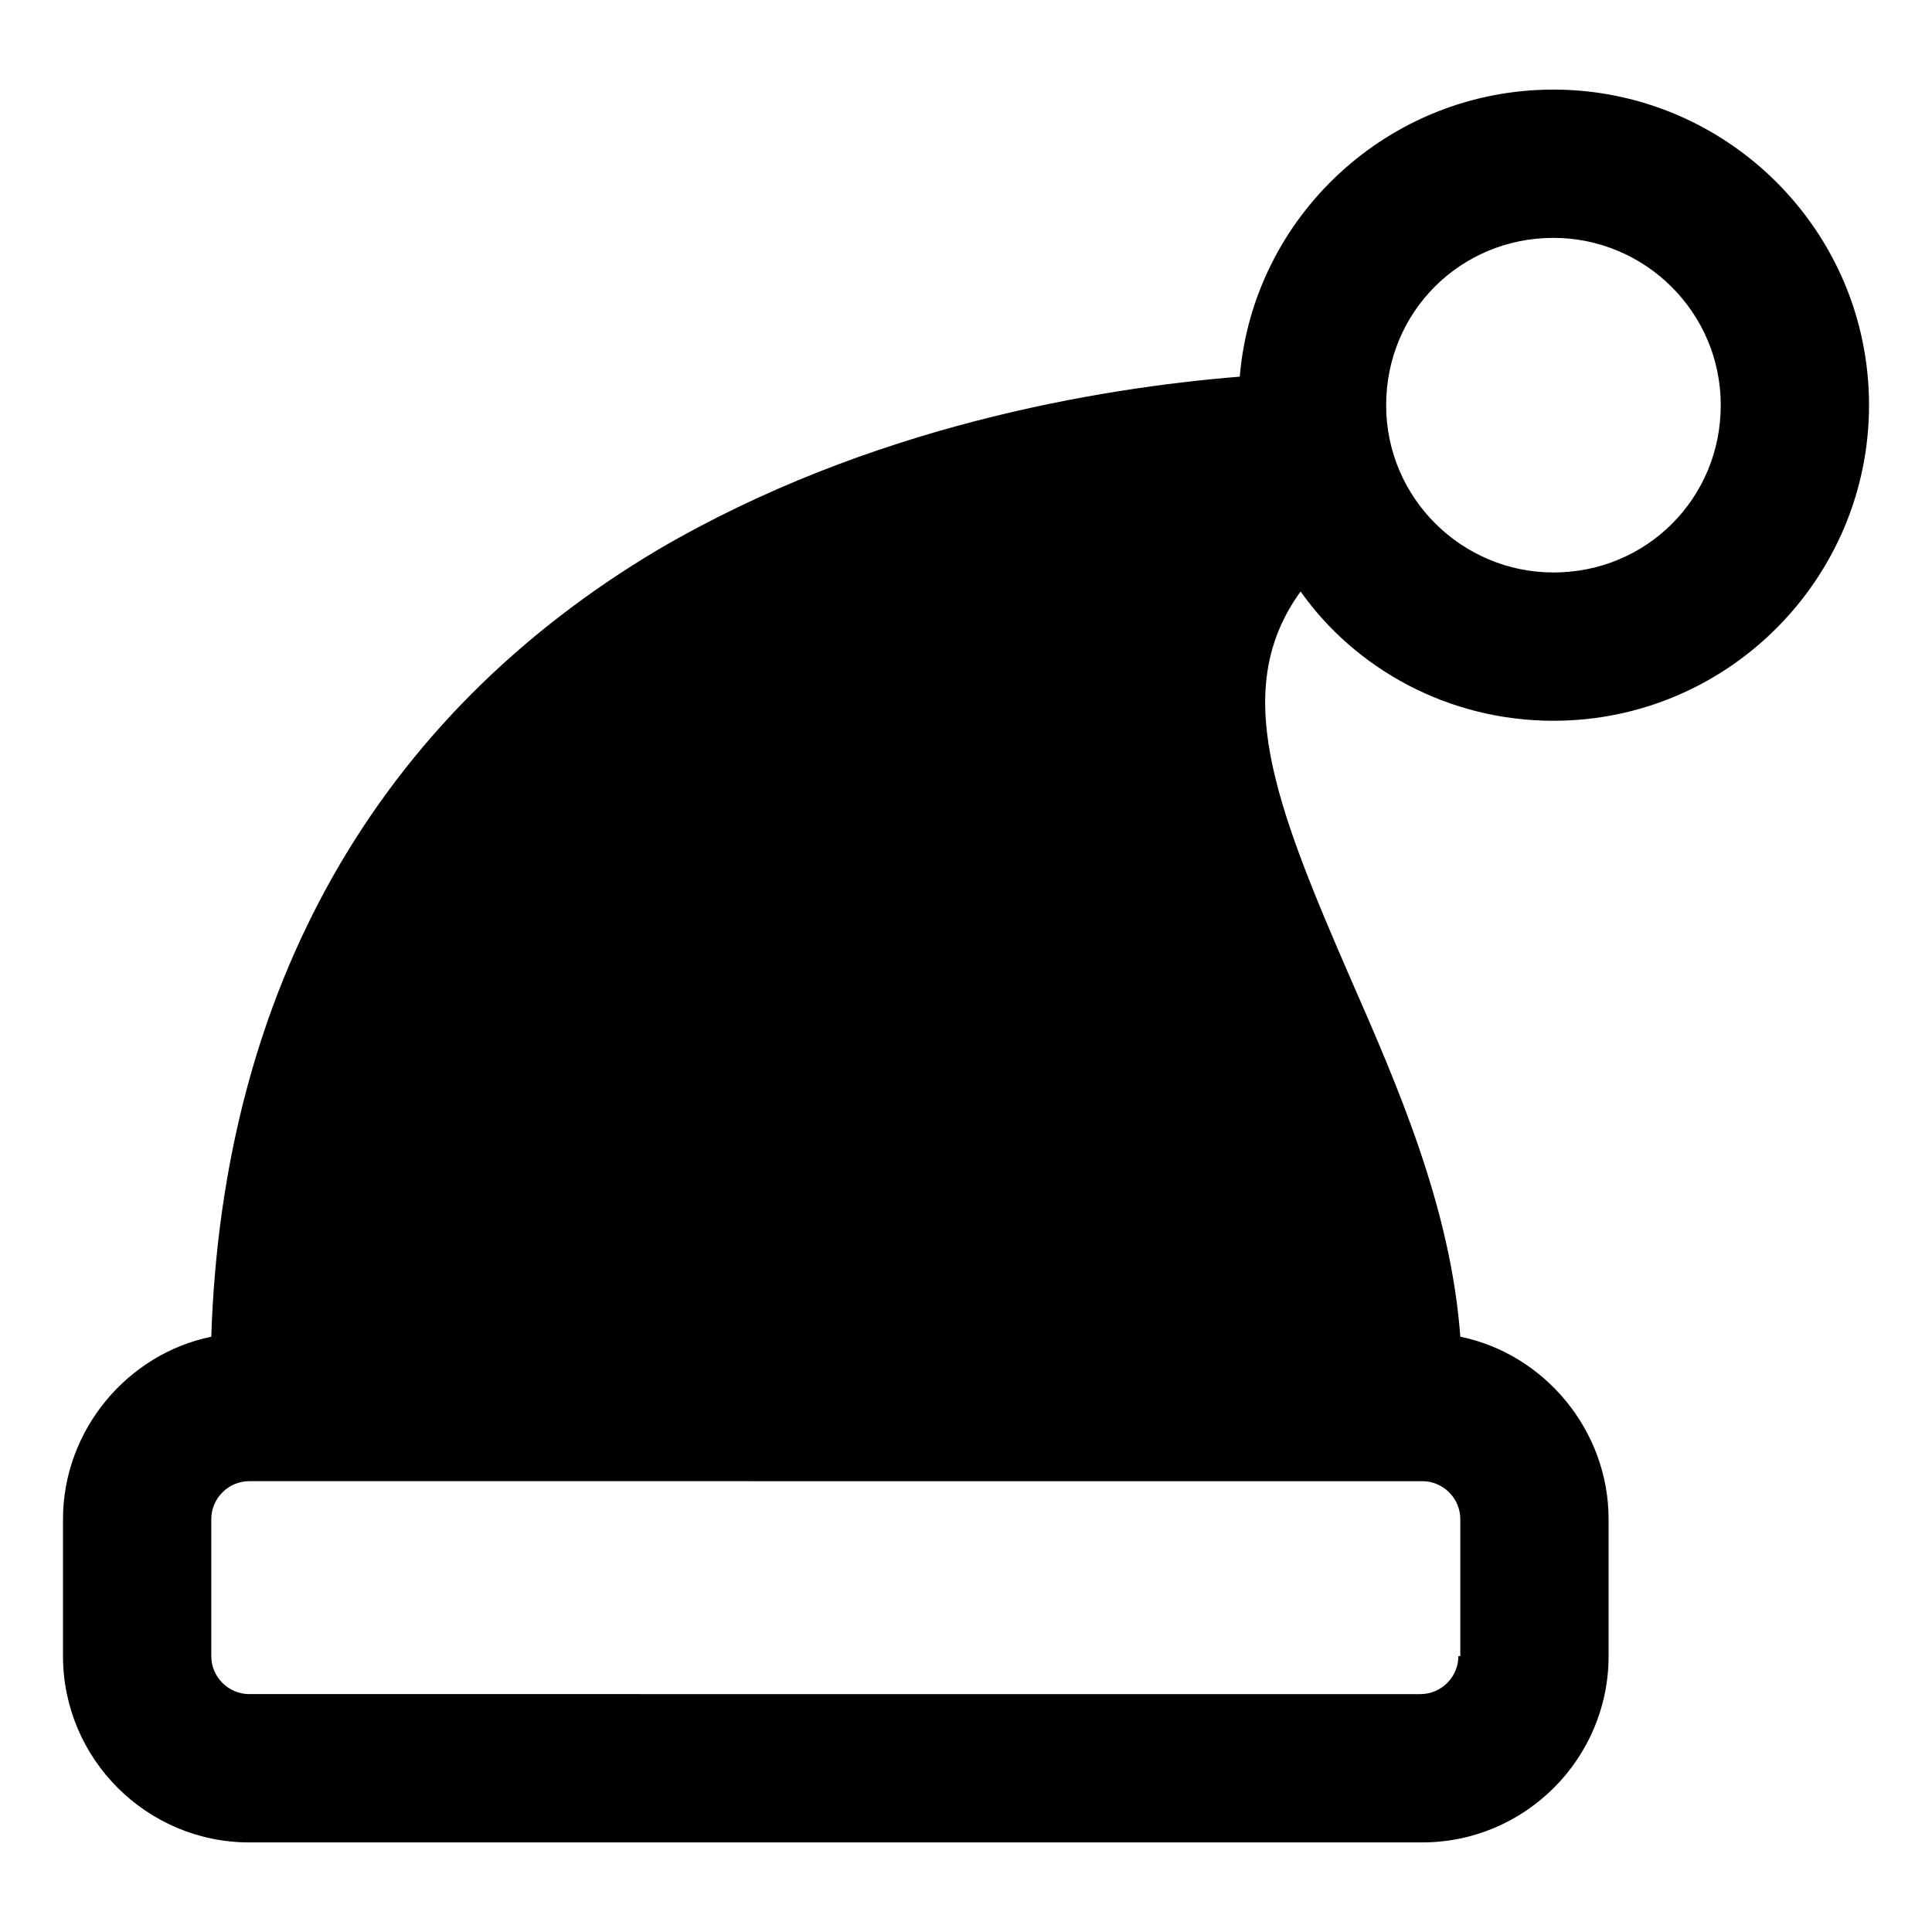 <?xml version="1.0" encoding="UTF-8"?>
<!-- Uploaded to: ICON Repo, www.iconrepo.com, Generator: ICON Repo Mixer Tools -->
<svg fill="#000000" width="800px" height="800px" version="1.1" viewBox="144 144 512 512" xmlns="http://www.w3.org/2000/svg">
 <path d="m555.68 335.01c46.352 0 83.633-37.785 83.633-83.633 0-46.352-37.785-83.633-83.633-83.633-43.832 0-79.602 33.754-83.129 76.074-37.281 3.023-98.242 13.098-154.16 45.848-74.566 44.336-115.38 116.38-118.4 208.58-22.168 4.535-39.297 24.688-39.297 48.367v36.273c0 27.207 22.168 49.375 49.375 49.375l310.85-0.004c27.207 0 49.375-22.168 49.375-49.375v-36.273c0-23.68-17.129-43.832-39.297-48.367-2.519-34.258-16.625-66.504-29.223-95.219-20.152-46.352-31.738-76.578-13.098-102.27 14.609 20.656 39.293 34.262 67.004 34.262zm0-127.97c24.184 0 44.336 19.648 44.336 44.336s-19.648 44.336-44.336 44.336c-24.184 0-44.336-19.648-44.336-44.336s19.648-44.336 44.336-44.336zm-25.191 375.84c0 5.543-4.535 10.078-10.078 10.078l-310.34-0.004c-5.543 0-10.078-4.535-10.078-10.078v-36.273c0-5.543 4.535-10.078 10.078-10.078l310.85 0.004c5.543 0 10.078 4.535 10.078 10.078l-0.004 36.273z"/>
</svg>